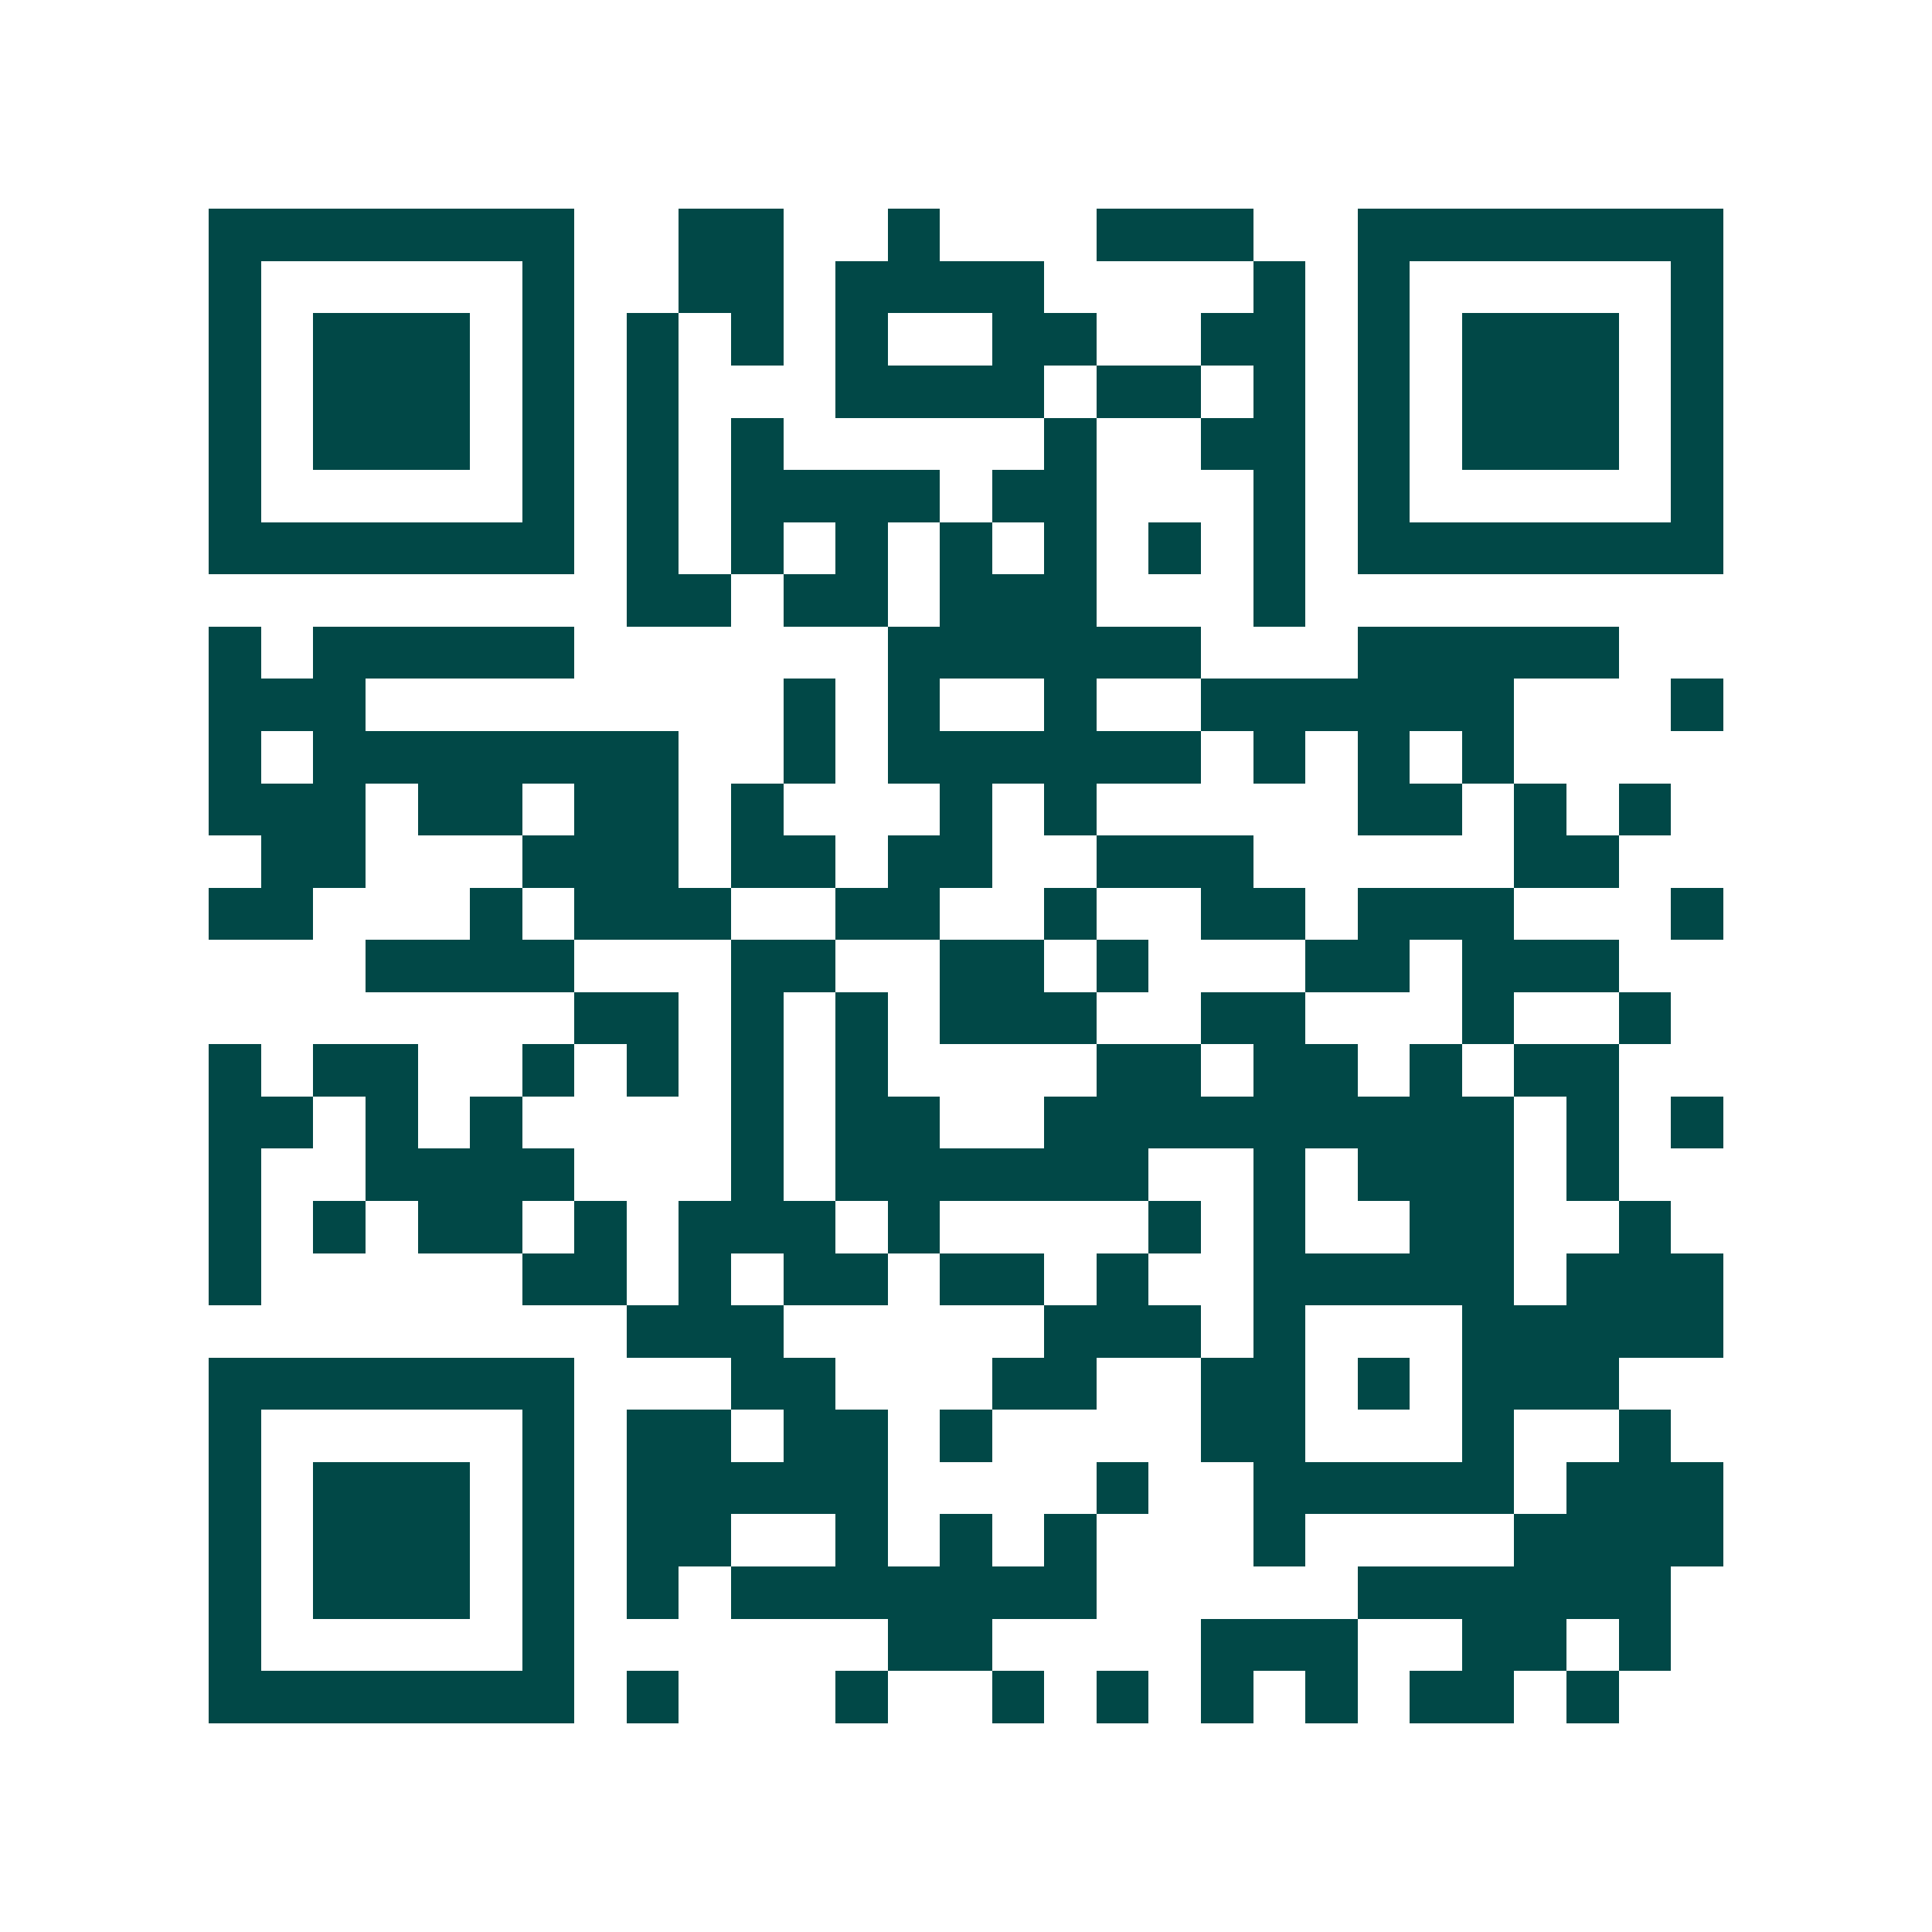 <svg xmlns="http://www.w3.org/2000/svg" width="200" height="200" viewBox="0 0 37 37" shape-rendering="crispEdges"><path fill="#ffffff" d="M0 0h37v37H0z"/><path stroke="#014847" d="M4 4.5h7m2 0h2m2 0h1m3 0h3m2 0h7M4 5.5h1m5 0h1m2 0h2m1 0h4m4 0h1m1 0h1m5 0h1M4 6.5h1m1 0h3m1 0h1m1 0h1m1 0h1m1 0h1m2 0h2m2 0h2m1 0h1m1 0h3m1 0h1M4 7.5h1m1 0h3m1 0h1m1 0h1m3 0h4m1 0h2m1 0h1m1 0h1m1 0h3m1 0h1M4 8.5h1m1 0h3m1 0h1m1 0h1m1 0h1m5 0h1m2 0h2m1 0h1m1 0h3m1 0h1M4 9.5h1m5 0h1m1 0h1m1 0h4m1 0h2m3 0h1m1 0h1m5 0h1M4 10.5h7m1 0h1m1 0h1m1 0h1m1 0h1m1 0h1m1 0h1m1 0h1m1 0h7M12 11.5h2m1 0h2m1 0h3m3 0h1M4 12.5h1m1 0h5m6 0h6m3 0h5M4 13.5h3m8 0h1m1 0h1m2 0h1m2 0h6m3 0h1M4 14.5h1m1 0h7m2 0h1m1 0h6m1 0h1m1 0h1m1 0h1M4 15.5h3m1 0h2m1 0h2m1 0h1m3 0h1m1 0h1m5 0h2m1 0h1m1 0h1M5 16.5h2m3 0h3m1 0h2m1 0h2m2 0h3m5 0h2M4 17.5h2m3 0h1m1 0h3m2 0h2m2 0h1m2 0h2m1 0h3m3 0h1M7 18.5h4m3 0h2m2 0h2m1 0h1m3 0h2m1 0h3M11 19.5h2m1 0h1m1 0h1m1 0h3m2 0h2m3 0h1m2 0h1M4 20.5h1m1 0h2m2 0h1m1 0h1m1 0h1m1 0h1m4 0h2m1 0h2m1 0h1m1 0h2M4 21.5h2m1 0h1m1 0h1m4 0h1m1 0h2m2 0h9m1 0h1m1 0h1M4 22.5h1m2 0h4m3 0h1m1 0h6m2 0h1m1 0h3m1 0h1M4 23.5h1m1 0h1m1 0h2m1 0h1m1 0h3m1 0h1m4 0h1m1 0h1m2 0h2m2 0h1M4 24.5h1m5 0h2m1 0h1m1 0h2m1 0h2m1 0h1m2 0h5m1 0h3M12 25.5h3m5 0h3m1 0h1m3 0h5M4 26.5h7m3 0h2m3 0h2m2 0h2m1 0h1m1 0h3M4 27.5h1m5 0h1m1 0h2m1 0h2m1 0h1m4 0h2m3 0h1m2 0h1M4 28.5h1m1 0h3m1 0h1m1 0h5m4 0h1m2 0h5m1 0h3M4 29.5h1m1 0h3m1 0h1m1 0h2m2 0h1m1 0h1m1 0h1m3 0h1m4 0h4M4 30.5h1m1 0h3m1 0h1m1 0h1m1 0h7m5 0h6M4 31.5h1m5 0h1m6 0h2m4 0h3m2 0h2m1 0h1M4 32.5h7m1 0h1m3 0h1m2 0h1m1 0h1m1 0h1m1 0h1m1 0h2m1 0h1"/></svg>
